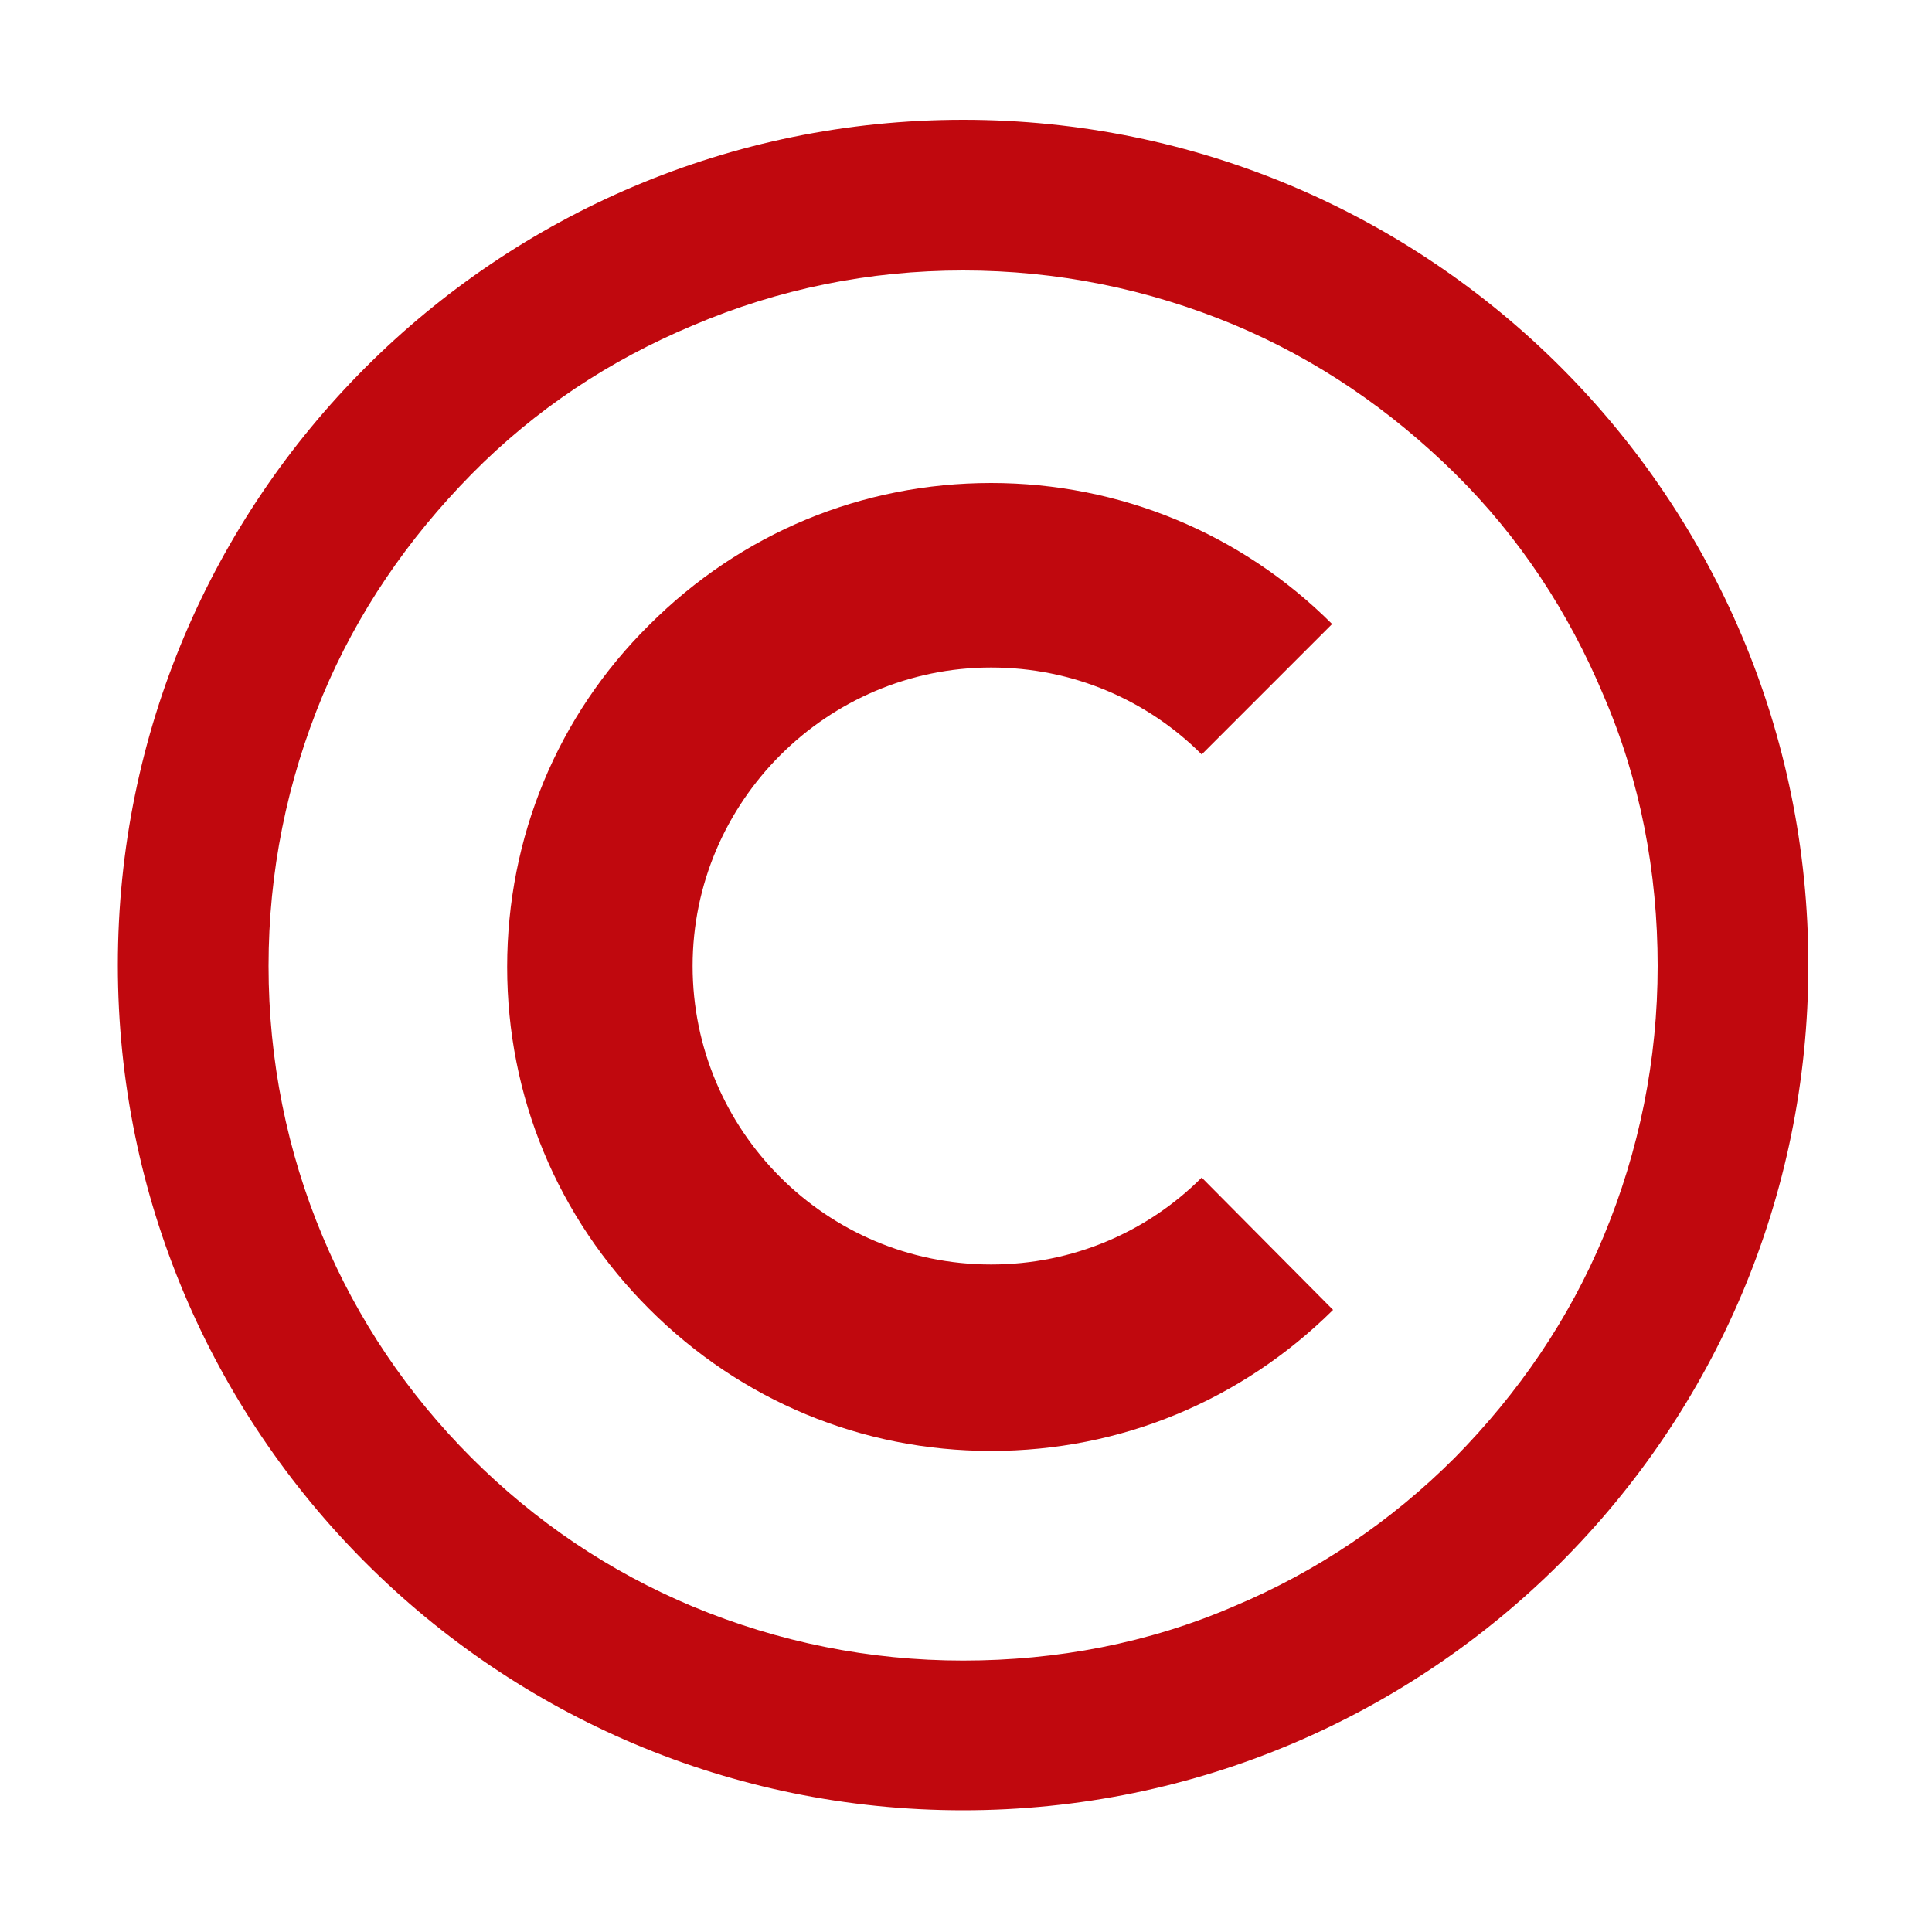 <?xml version="1.0" encoding="utf-8"?>
<!-- Generator: Adobe Illustrator 24.2.3, SVG Export Plug-In . SVG Version: 6.00 Build 0)  -->
<svg version="1.1" id="图层_1" xmlns="http://www.w3.org/2000/svg" xmlns:xlink="http://www.w3.org/1999/xlink" x="0px" y="0px"
	 viewBox="0 0 200 200" style="enable-background:new 0 0 200 200;" xml:space="preserve">
<style type="text/css">
	.st0{fill:#C0080E;}
</style>
<path class="st0" d="M99.7,28c9.7,0,19.1,1.9,28,5.6c8.6,3.6,16.2,8.8,22.9,15.4s11.8,14.4,15.4,23c3.8,8.8,5.6,18.3,5.6,28
	s-1.9,19.1-5.6,28c-3.6,8.6-8.8,16.2-15.4,22.9c-6.6,6.6-14.3,11.8-22.9,15.4c-8.8,3.8-18.3,5.6-28,5.6s-19.1-1.9-28-5.6
	c-8.6-3.6-16.3-8.8-22.9-15.4S37,136.6,33.4,128c-3.7-8.8-5.6-18.3-5.6-28s1.9-19.1,5.6-28c3.6-8.6,8.8-16.2,15.4-22.9
	s14.3-11.8,22.9-15.4C80.6,29.9,90,28,99.7,28 M99.7,12.4c-48.3,0-87.5,39.2-87.5,87.5s39.2,87.5,87.5,87.5s87.5-39.2,87.5-87.5
	S148.1,12.4,99.7,12.4z"/>
<path class="st0" d="M124.4,121.9c-5.6,5.6-13.3,9-21.8,9c-17.1,0-30.9-13.9-30.9-30.9s13.9-30.9,30.9-30.9c8.5,0,16.2,3.4,21.8,9
	l13.5-13.5c-9.4-9.4-22-14.6-35.3-14.6c-13.4,0-25.9,5.2-35.4,14.7c-9.5,9.4-14.7,22-14.7,35.4s5.2,25.9,14.7,35.4
	s22,14.7,35.4,14.7s25.9-5.2,35.4-14.6L124.4,121.9L124.4,121.9z"/>
</svg>

